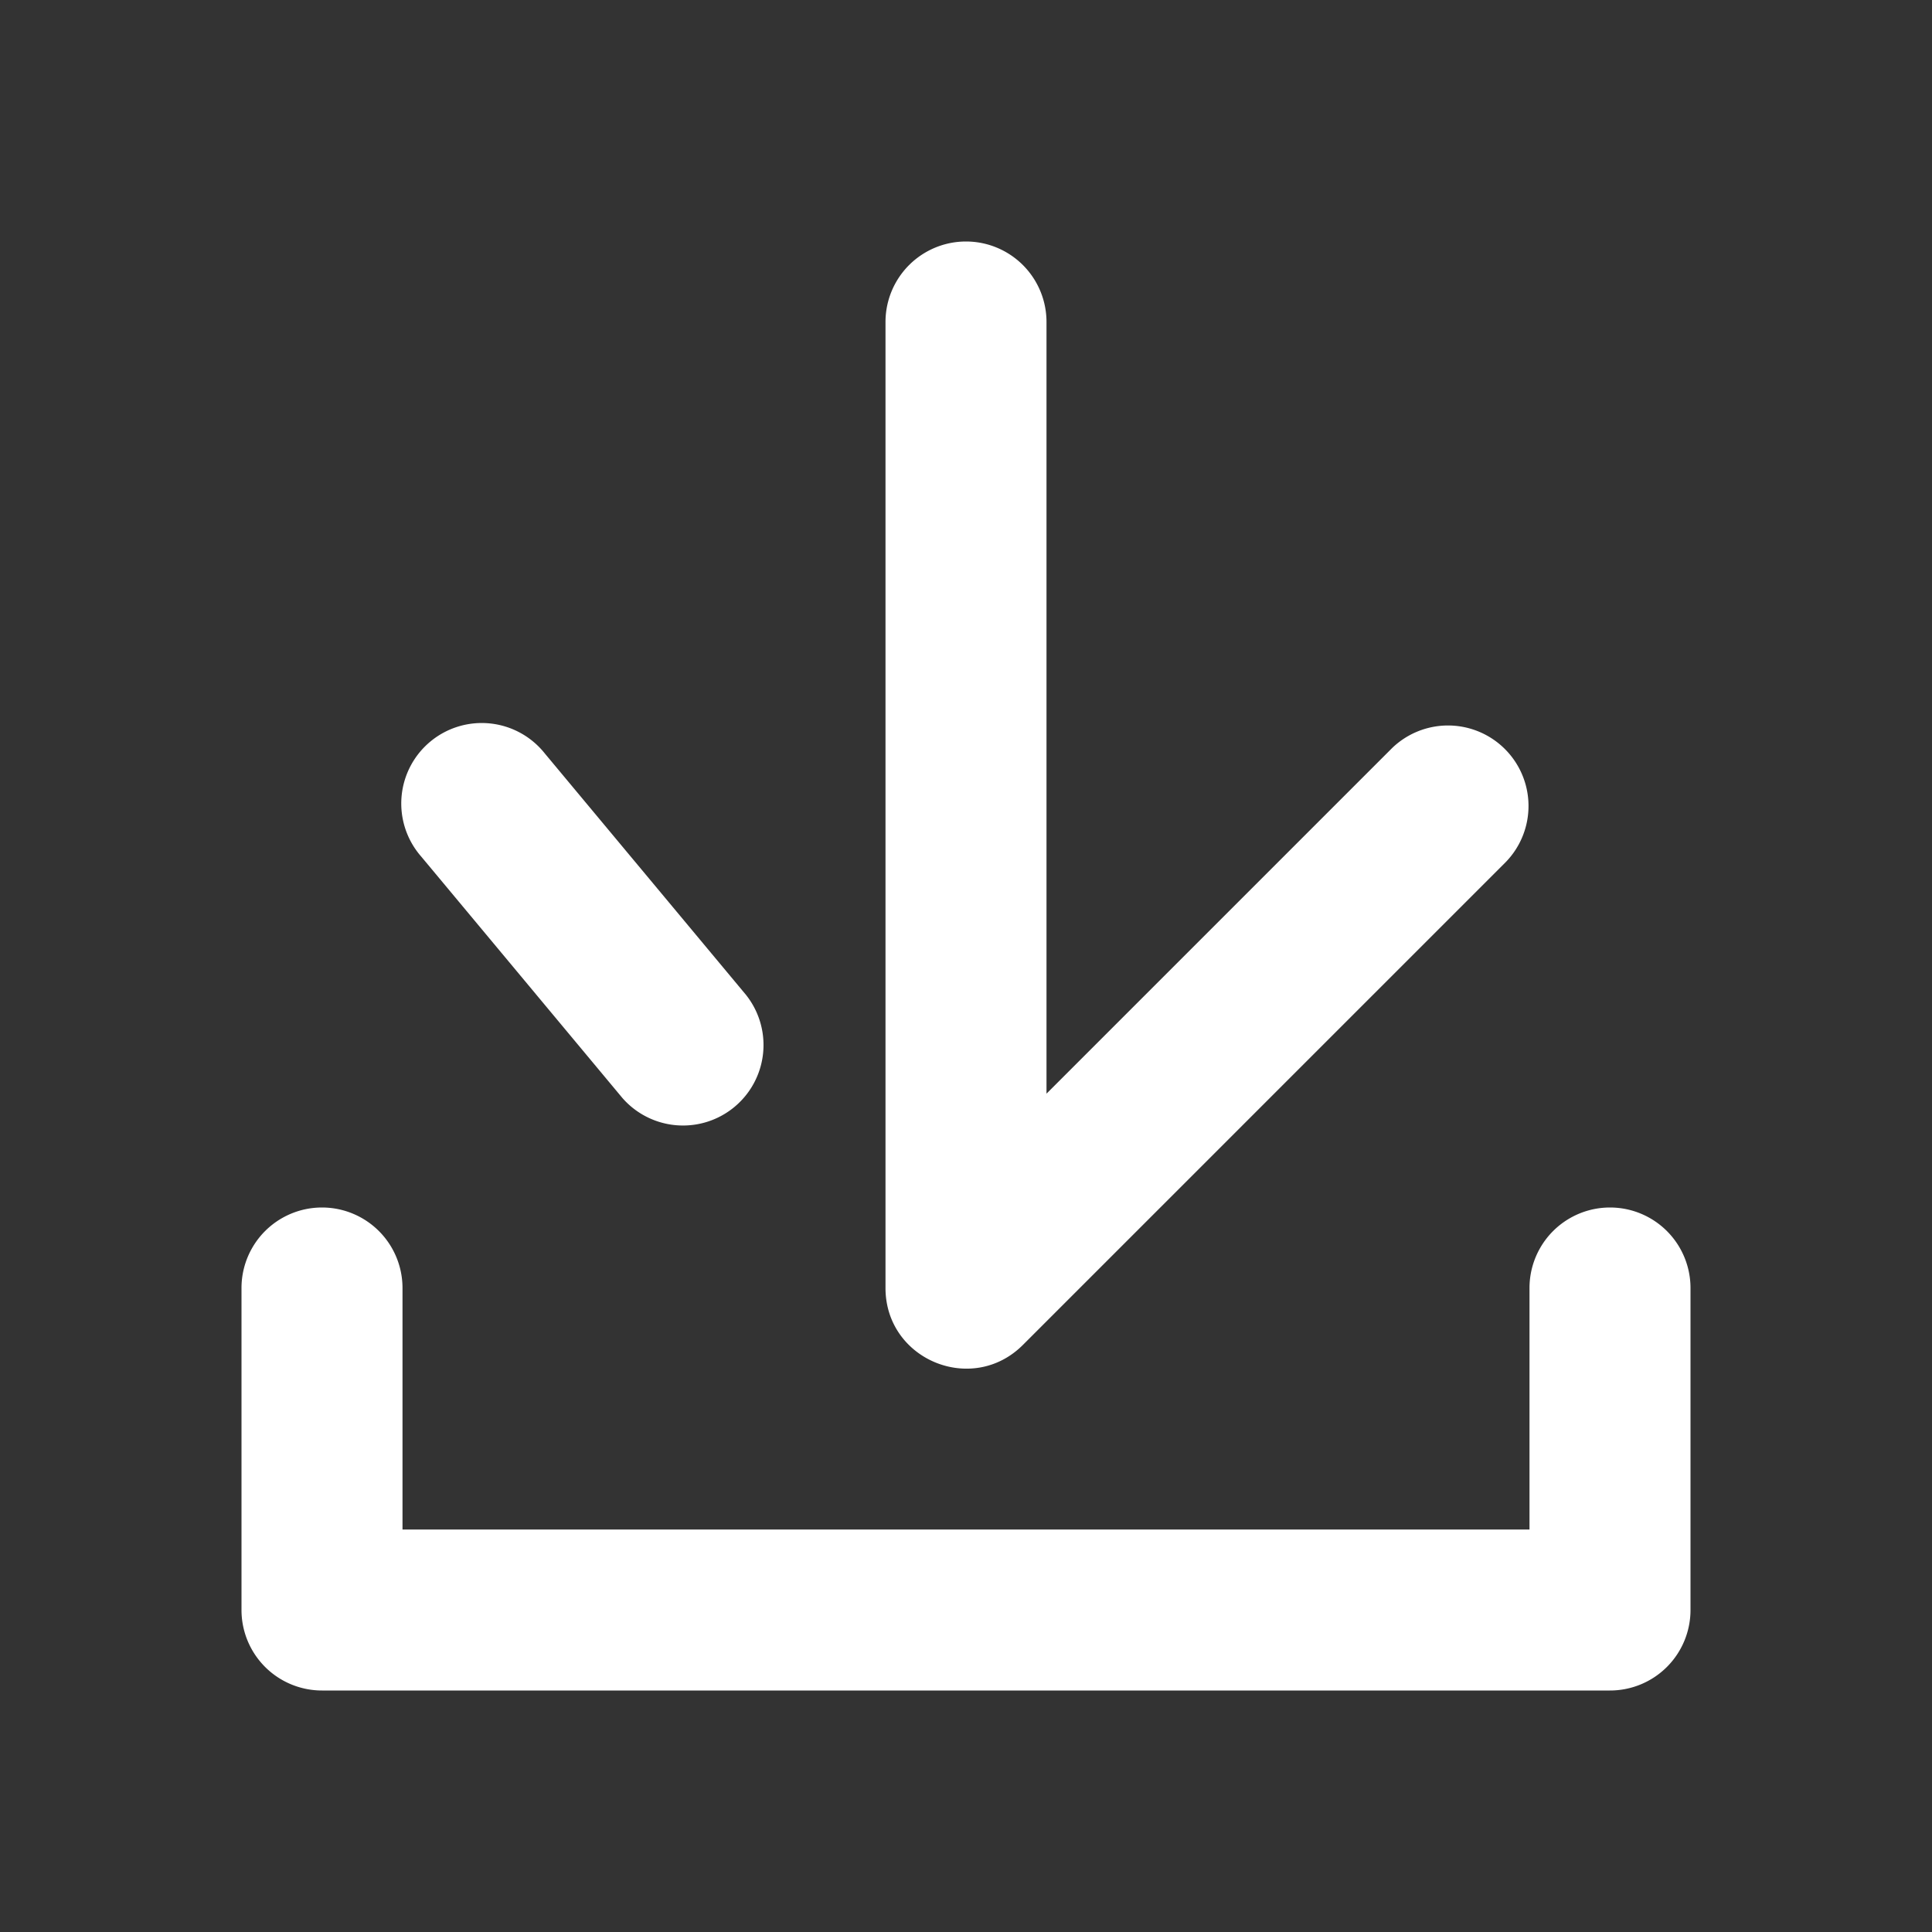 <svg width="24" height="24" xmlns="http://www.w3.org/2000/svg"><rect width="100%" height="100%" fill="#333333" stroke="none"/><path d="M19 19v-3a1 1 0 012 0v4a1 1 0 01-1 1H4a1 1 0 01-1-1v-4a1 1 0 012 0v3h14zm-1.707-9.707a1 1 0 011.414 1.414l-6 6c-.63.63-1.707.184-1.707-.707V4a1 1 0 012 0v9.586l4.293-4.293zM9.268 12.36a1 1 0 01-1.536 1.28l-2.5-3a1 1 0 111.536-1.28l2.5 3z" fill="#FFF" fill-rule="nonzero"/></svg>